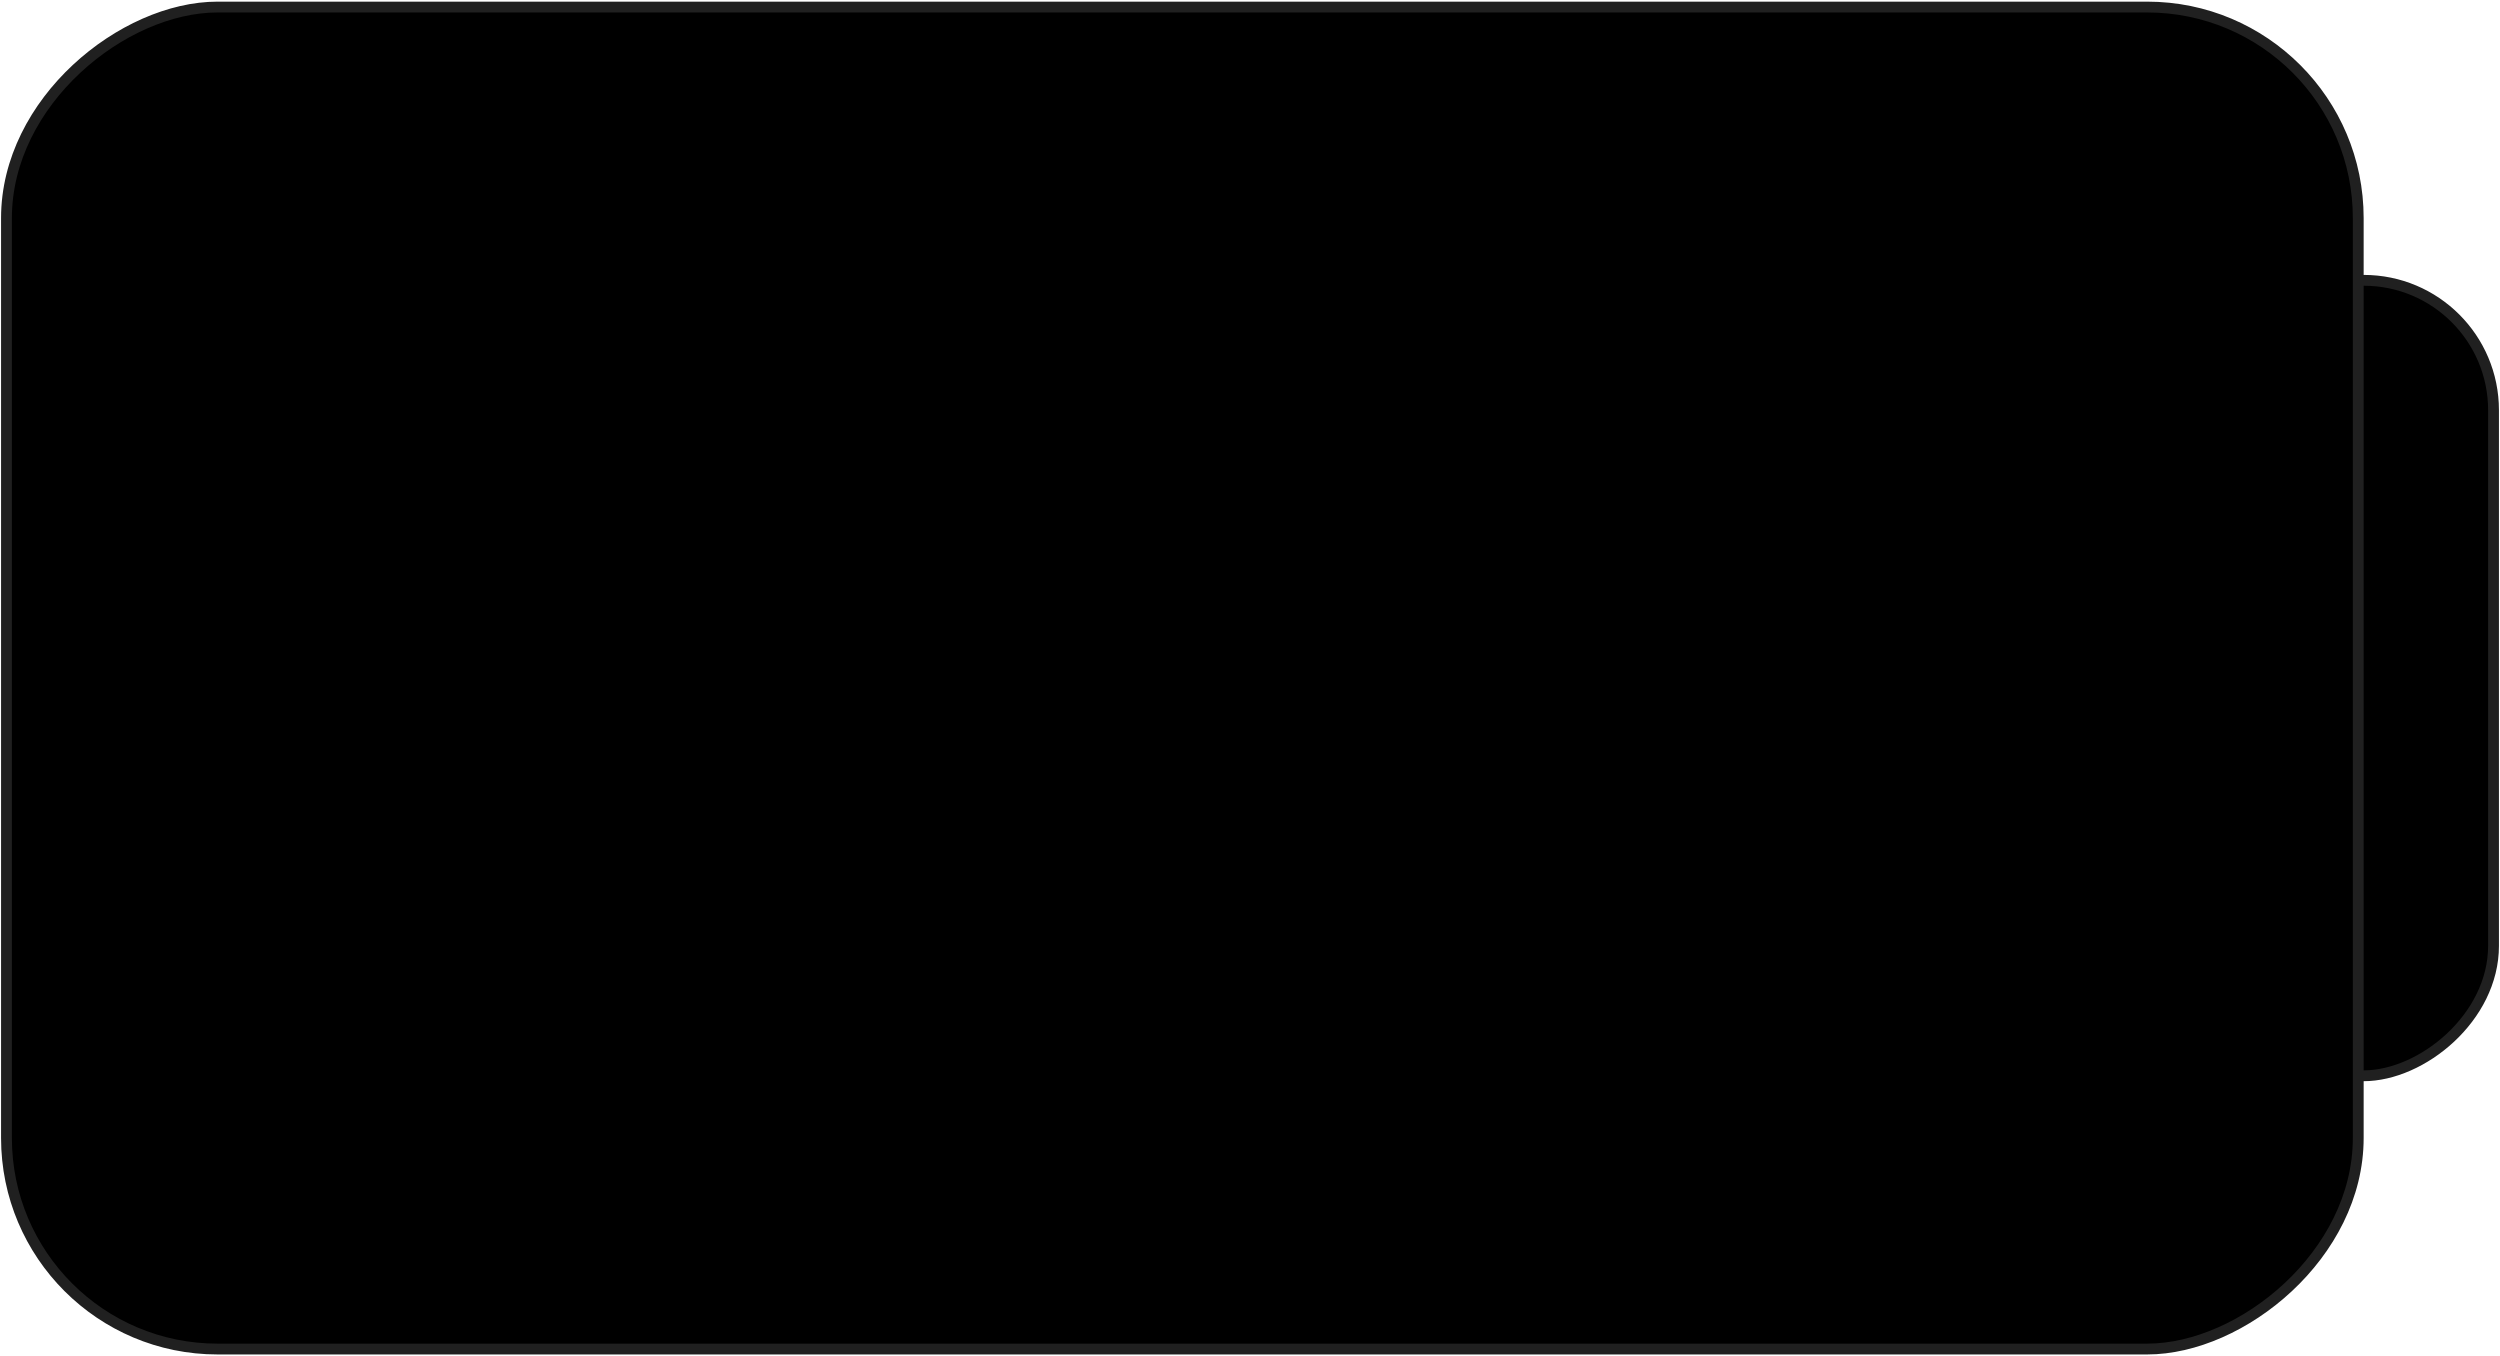 <?xml version="1.0" encoding="UTF-8"?> <svg xmlns="http://www.w3.org/2000/svg" width="924" height="501" viewBox="0 0 924 501" fill="none"> <rect x="921.607" y="103.607" width="294" height="96" rx="48" transform="rotate(90 921.607 103.607)" fill="black" stroke="#202020" stroke-width="4"></rect> <rect x="871.607" y="2.607" width="496" height="869.214" rx="78" transform="rotate(90 871.607 2.607)" fill="black" stroke="#202020" stroke-width="4"></rect> </svg> 